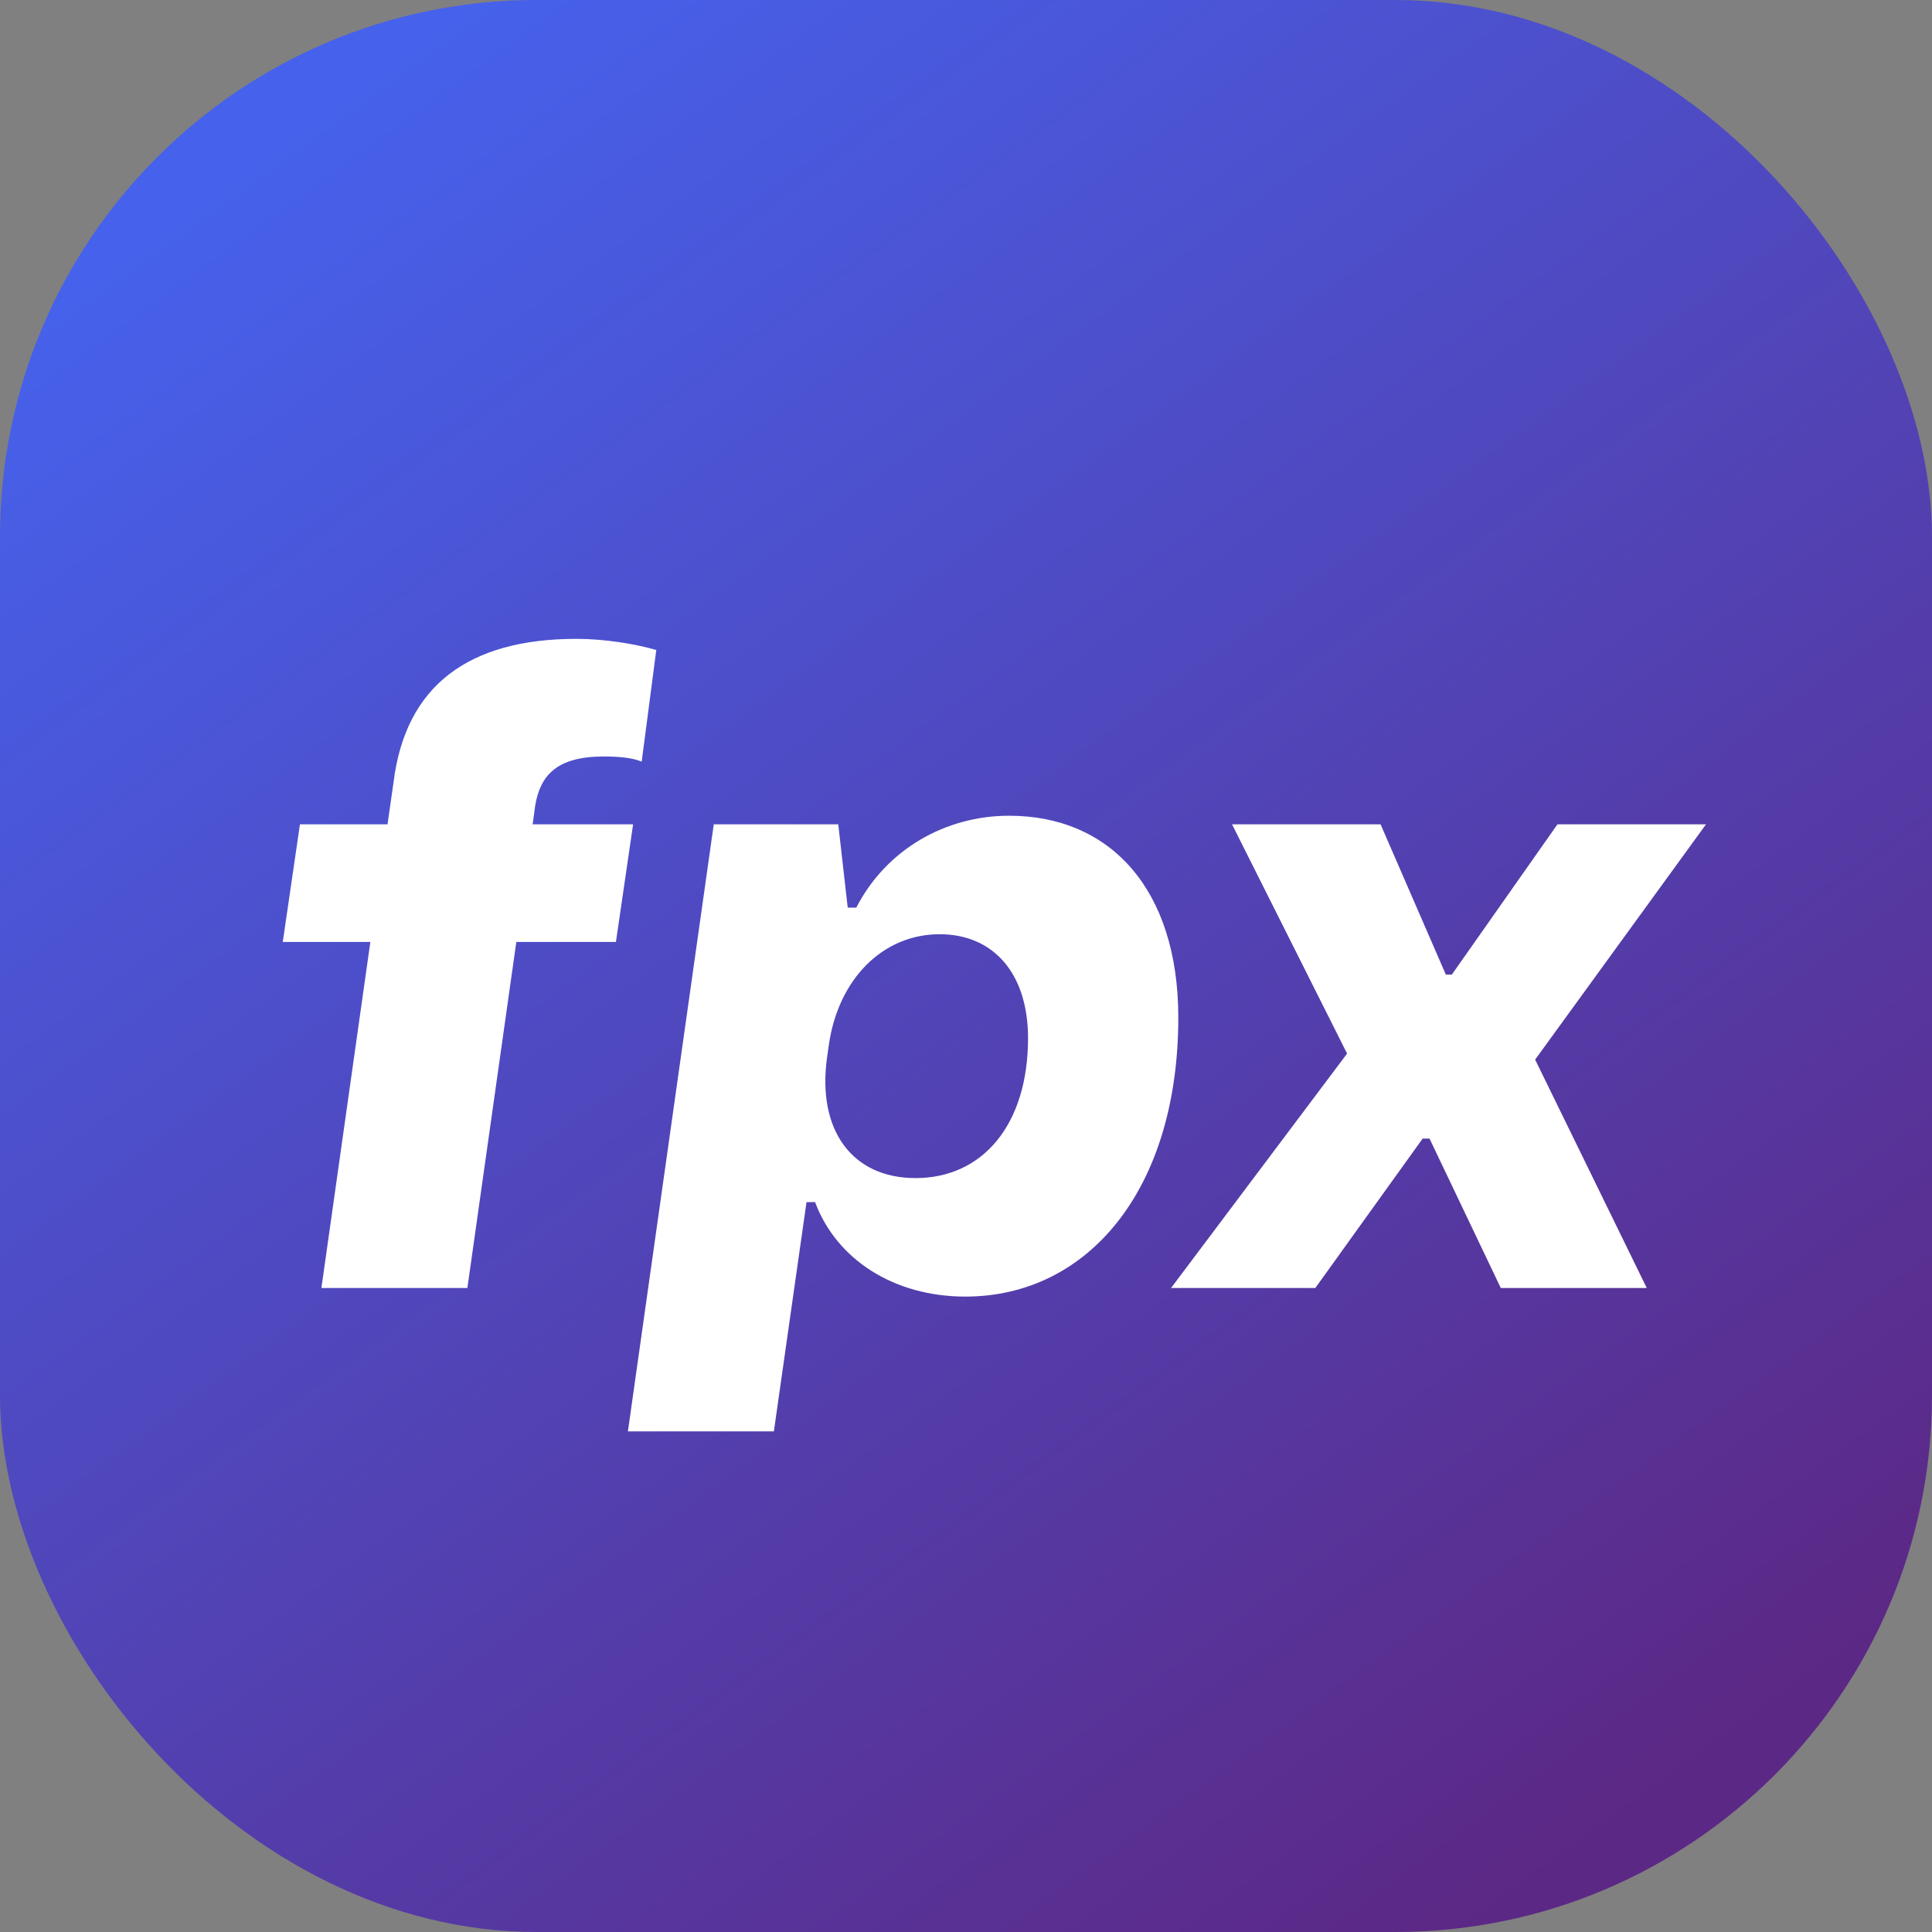 <?xml version="1.0" encoding="utf-8"?>
<svg xmlns="http://www.w3.org/2000/svg" fill="none" height="36" viewBox="0 0 36 36" width="36">
  <rect x="0" y="0" width="36" height="36" fill="#808080" stroke="none"/>
  <linearGradient gradientUnits="userSpaceOnUse" id="a" x1="4" x2="27.661" y1="3.5" y2="36">
    <stop offset="0" stop-color="#4661eb"/>
    <stop offset="1" stop-color="#5c2885"/>
  </linearGradient>
  <rect fill="url(#a)" height="36" rx="10" width="36"/>
  <path d="m5.989 24 .912-6.448h-1.632l.32-2.192h1.632l.112-.784c.224-1.808 1.408-2.672 3.408-2.672.528 0 1.104.096 1.488.208l-.272 2.08c-.192-.08-.464-.096-.704-.096-.88 0-1.184.352-1.28.912l-.048.352h1.872l-.32 2.192h-1.856l-.912 6.448zm5.711 2.672 1.6-11.312h2.32l.176 1.552h.16c.56-1.088 1.664-1.712 2.848-1.712 1.888 0 3.152 1.376 3.152 3.76 0 3.2-1.68 5.2-3.968 5.2-1.328 0-2.4-.688-2.8-1.76h-.16l-.608 4.272zm3.744-7.2-.032.224c-.192 1.36.464 2.256 1.648 2.256 1.248 0 2.096-.992 2.096-2.608 0-1.2-.64-1.936-1.648-1.936-1.056 0-1.888.832-2.064 2.064zm6.377 4.528 3.28-4.368-2.144-4.272h2.768l1.216 2.8h.112l1.968-2.8h2.768l-3.184 4.384 2.08 4.256h-2.72l-1.328-2.784h-.128l-2 2.784z" fill="#fff"/>
</svg>